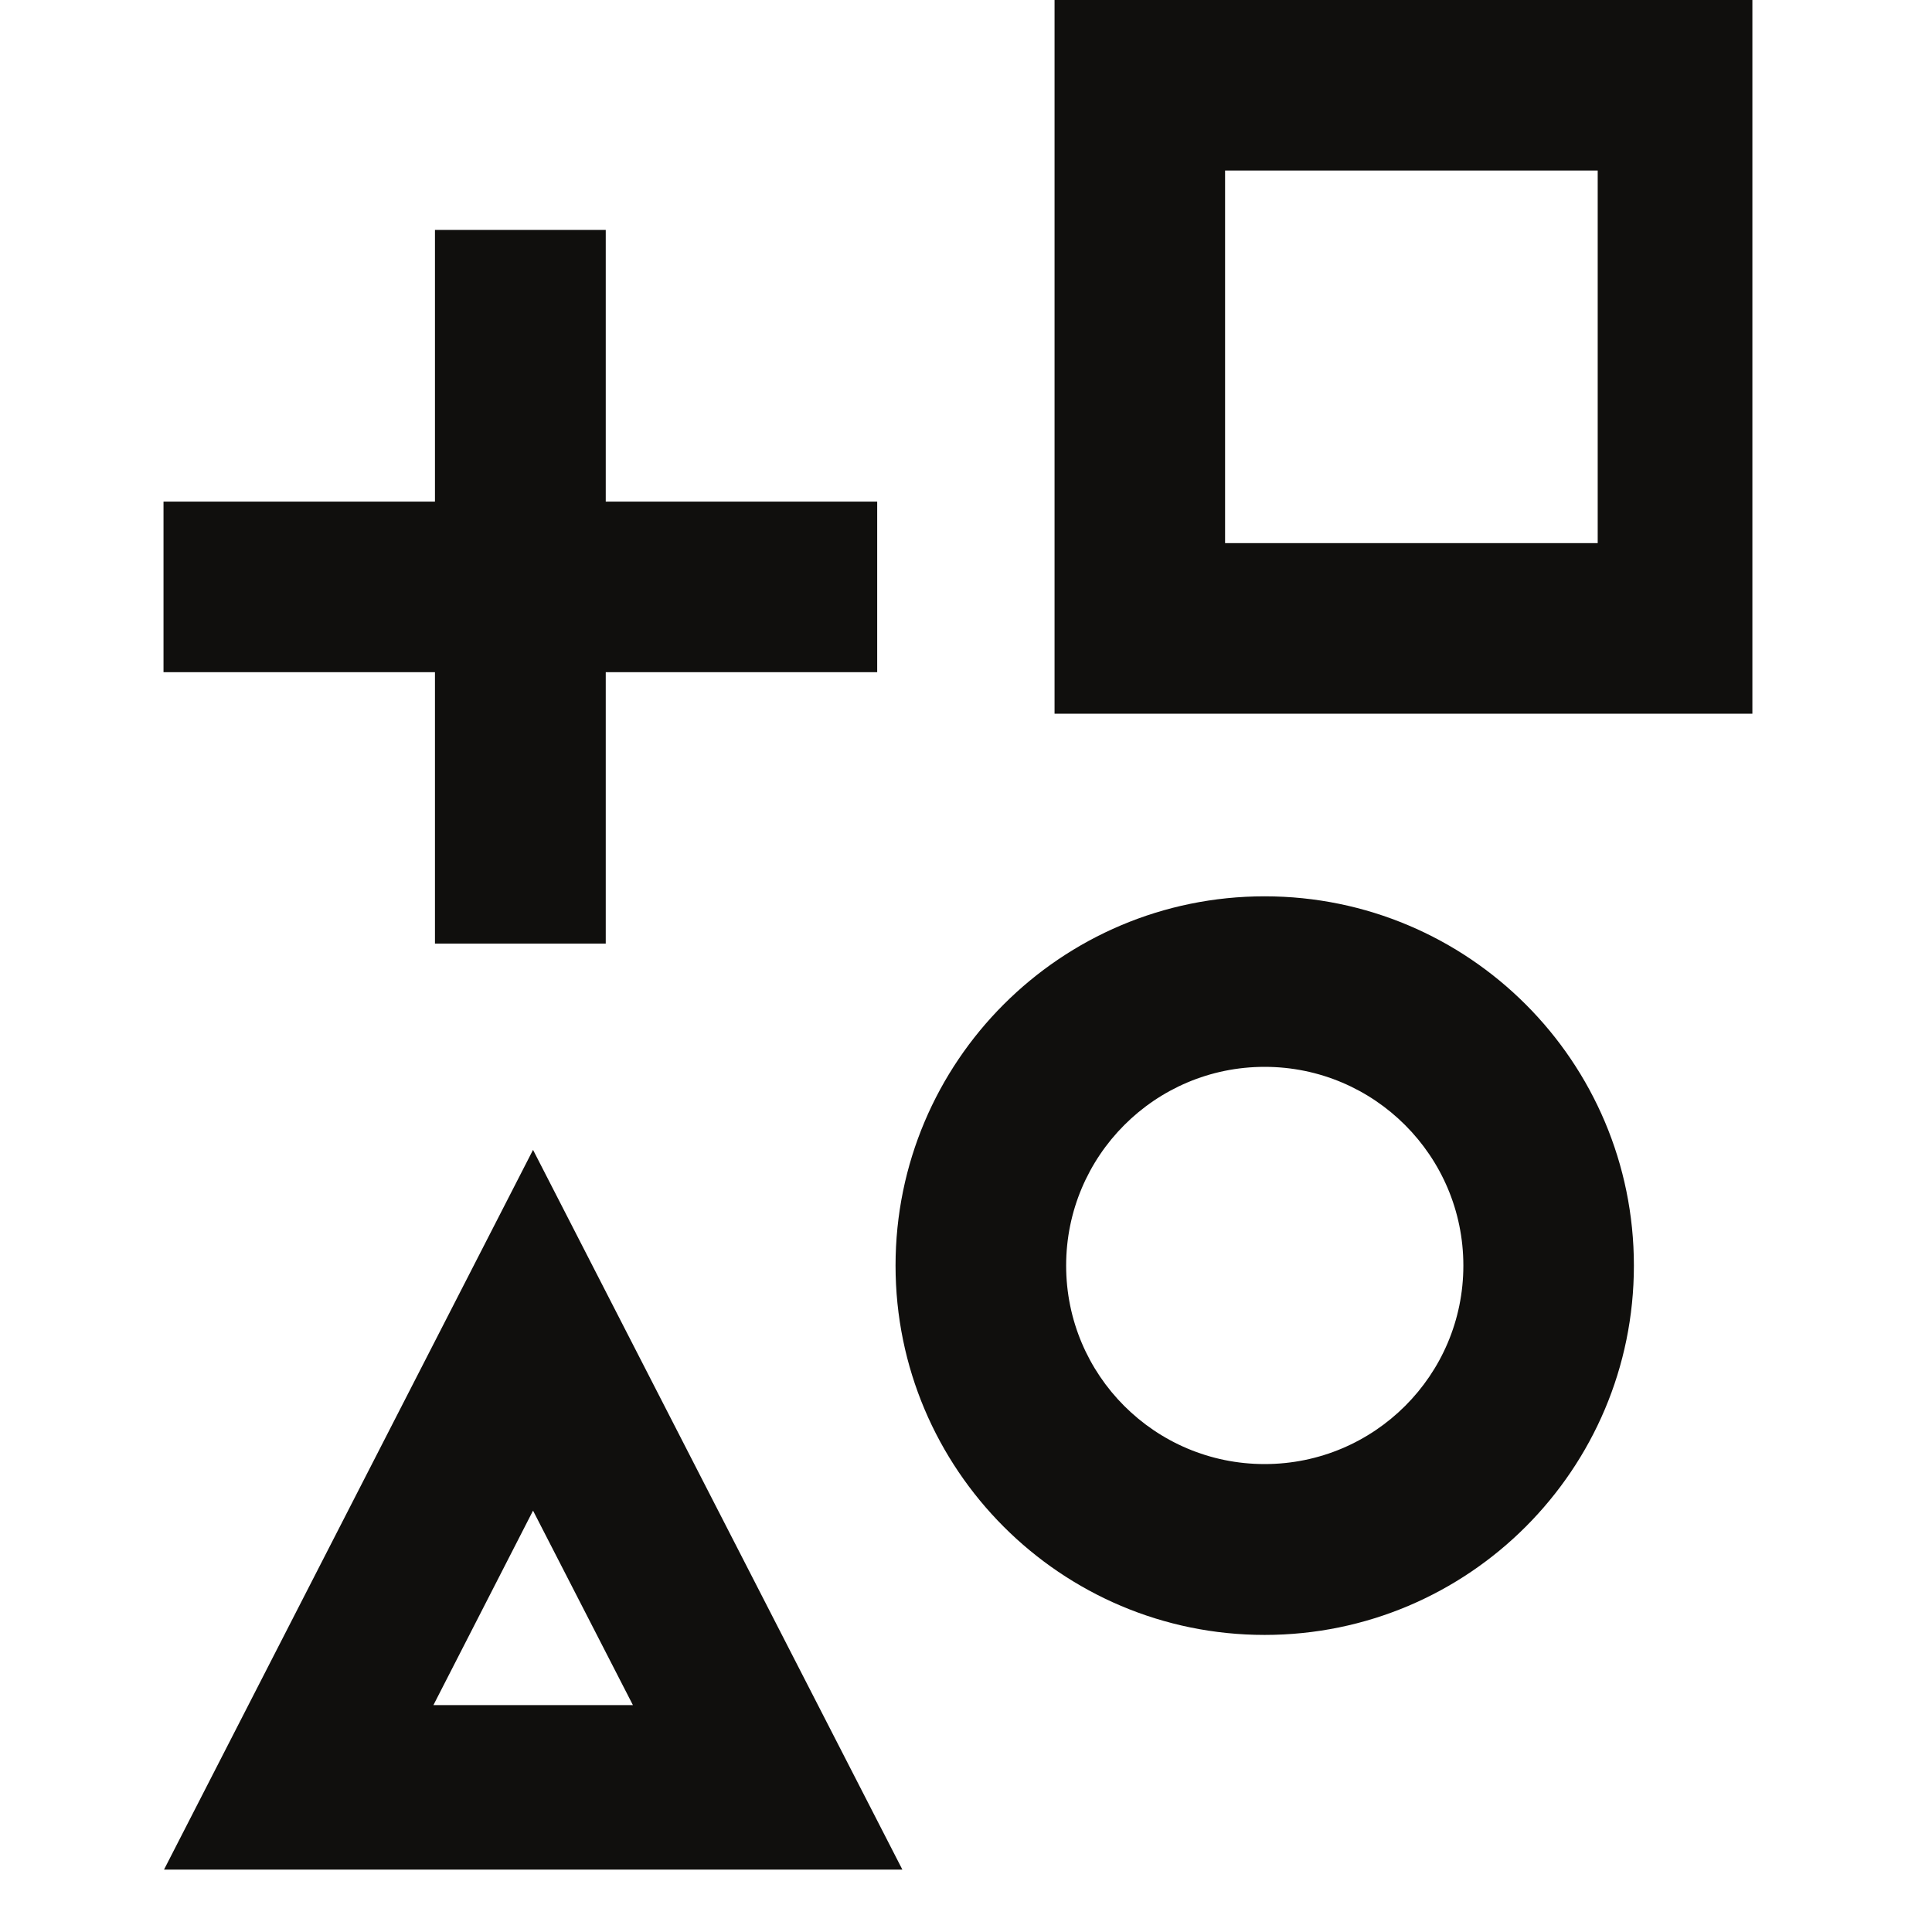 <?xml version="1.0" encoding="UTF-8"?> <svg xmlns="http://www.w3.org/2000/svg" xmlns:xlink="http://www.w3.org/1999/xlink" width="40" zoomAndPan="magnify" viewBox="0 0 30 30" height="40" preserveAspectRatio="xMidYMid meet" version="1.0"><defs><clipPath id="a3ff575c47"><path d="M 2.535 17 L 15 17 L 15 29.031 L 2.535 29.031 Z M 2.535 17 " clip-rule="nonzero"></path></clipPath><clipPath id="b176ebdaea"><path d="M 2.535 3 L 14 3 L 14 15 L 2.535 15 Z M 2.535 3 " clip-rule="nonzero"></path></clipPath><clipPath id="40d954a3ee"><path d="M 16 0 L 27.211 0 L 27.211 12 L 16 12 Z M 16 0 " clip-rule="nonzero"></path></clipPath></defs><g clip-path="url(#a3ff575c47)"><path fill="#100f0d" d="M 2.547 29.031 L 8.277 17.855 L 14.012 29.031 Z M 6.73 26.477 L 9.828 26.477 L 8.277 23.457 Z M 6.73 26.477 " fill-opacity="1" fill-rule="evenodd"></path></g><g clip-path="url(#b176ebdaea)"><path fill="#100f0d" d="M 13.621 7.789 L 13.621 10.438 L 9.406 10.438 L 9.406 14.652 L 6.754 14.652 L 6.754 10.438 L 2.539 10.438 L 2.539 7.789 L 6.754 7.789 L 6.754 3.57 L 9.406 3.57 L 9.406 7.789 Z M 13.621 7.789 " fill-opacity="1" fill-rule="evenodd"></path></g><path fill="#100f0d" d="M 19.637 13.918 C 22.805 13.918 25.371 16.484 25.371 19.652 C 25.371 22.816 22.805 25.387 19.637 25.387 C 16.473 25.387 13.906 22.816 13.906 19.652 C 13.906 16.484 16.473 13.918 19.637 13.918 Z M 19.637 16.566 C 17.934 16.566 16.555 17.949 16.555 19.652 C 16.555 21.355 17.934 22.734 19.637 22.734 C 21.34 22.734 22.723 21.355 22.723 19.652 C 22.723 17.949 21.34 16.566 19.637 16.566 Z M 19.637 16.566 " fill-opacity="1" fill-rule="evenodd"></path><g clip-path="url(#40d954a3ee)"><path fill="#100f0d" d="M 16.375 0 L 27.457 0 L 27.457 11.082 L 16.375 11.082 Z M 19.023 2.648 L 19.023 8.434 L 24.809 8.434 L 24.809 2.648 Z M 19.023 2.648 " fill-opacity="1" fill-rule="evenodd"></path></g></svg> 